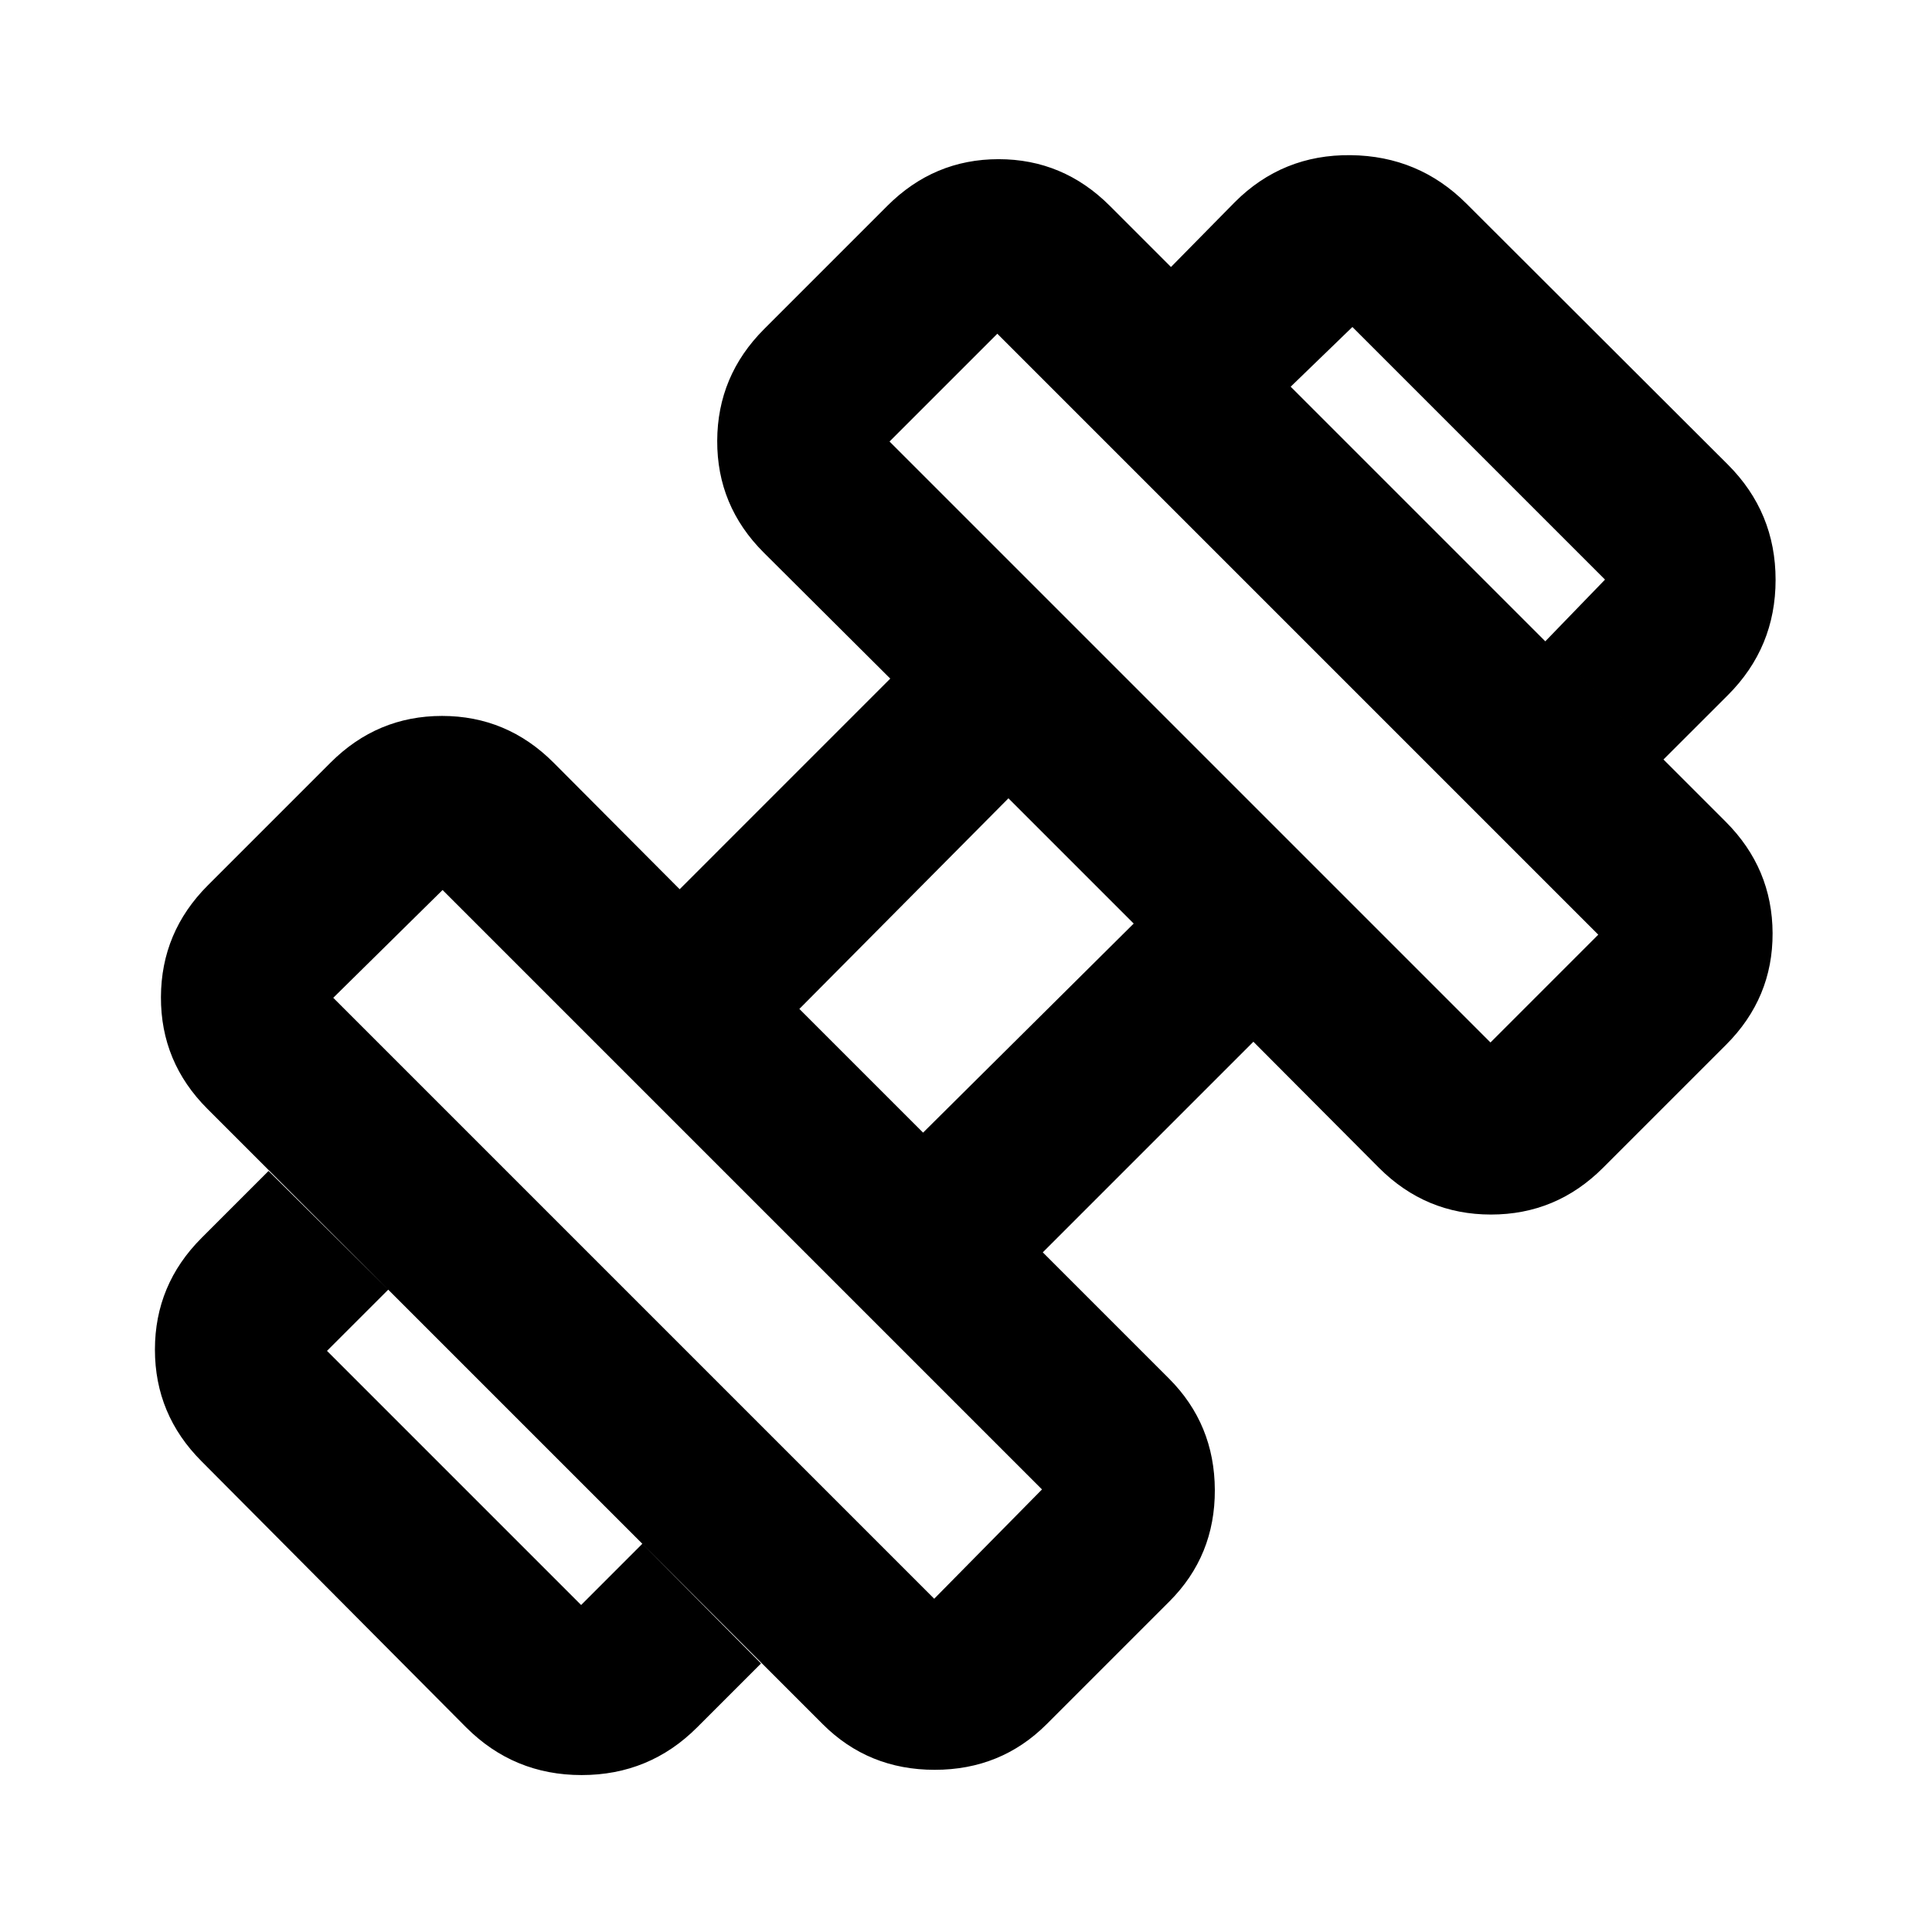 <svg xmlns="http://www.w3.org/2000/svg" height="24px" viewBox="0 -960 960 960" width="24px" fill="#000000"><path d="m826.57-582.61-58.72-58.72L797.52-672 672-797.52l-30.67 29.67-59.48-59.48 31.76-32.26q23.69-23.69 57.52-23.31 33.83.38 57.52 24.07l129.94 129.7q23.69 23.7 23.69 57.26 0 33.57-23.69 57.26l-32.02 32ZM346.39-101.67q-23.69 23.69-57.38 23.69-33.68 0-57.38-23.69l-131.46-132.2q-23.19-23.2-23.19-55.51 0-32.32 23.19-55.51l33.26-33.26 59.48 58.98-30.43 30.41 126.28 126.28 30.41-30.43 58.98 59.48-31.76 31.76ZM740.61-442l53.56-53.57-298.6-298.6L442-740.61 740.61-442ZM464.2-165.59l53.56-54.32-297.85-297.85-54.32 53.56L464.2-165.59Zm-5.53-231.61 104.66-103.89-62.24-62.24L397.2-458.67l61.47 61.47Zm61.42 293.92q-22.7 22.69-55.64 22.69-32.95 0-55.65-22.69L103.04-409.04q-23.19-23.2-23.07-55.53.12-32.32 23.31-55.52l60.98-60.98q23.2-23.19 55.39-23.19 32.2 0 55.39 23.19l62.68 62.92L442.37-622.8l-62.91-62.66q-23.2-23.19-23.08-55.52.12-32.32 23.32-55.52l61.21-61.22q23.2-23.19 55.27-23.19 32.08 0 55.28 23.19L857.48-551.7q23.19 23.2 23.31 55.4.12 32.19-23.07 55.39L796.5-379.7q-23.2 23.2-55.64 23.2-32.45 0-55.64-23.2l-62.42-62.67-104.65 104.65 62.68 62.68q22.69 22.69 22.81 55.39.12 32.69-22.57 55.39l-60.98 60.98Z"/></svg>